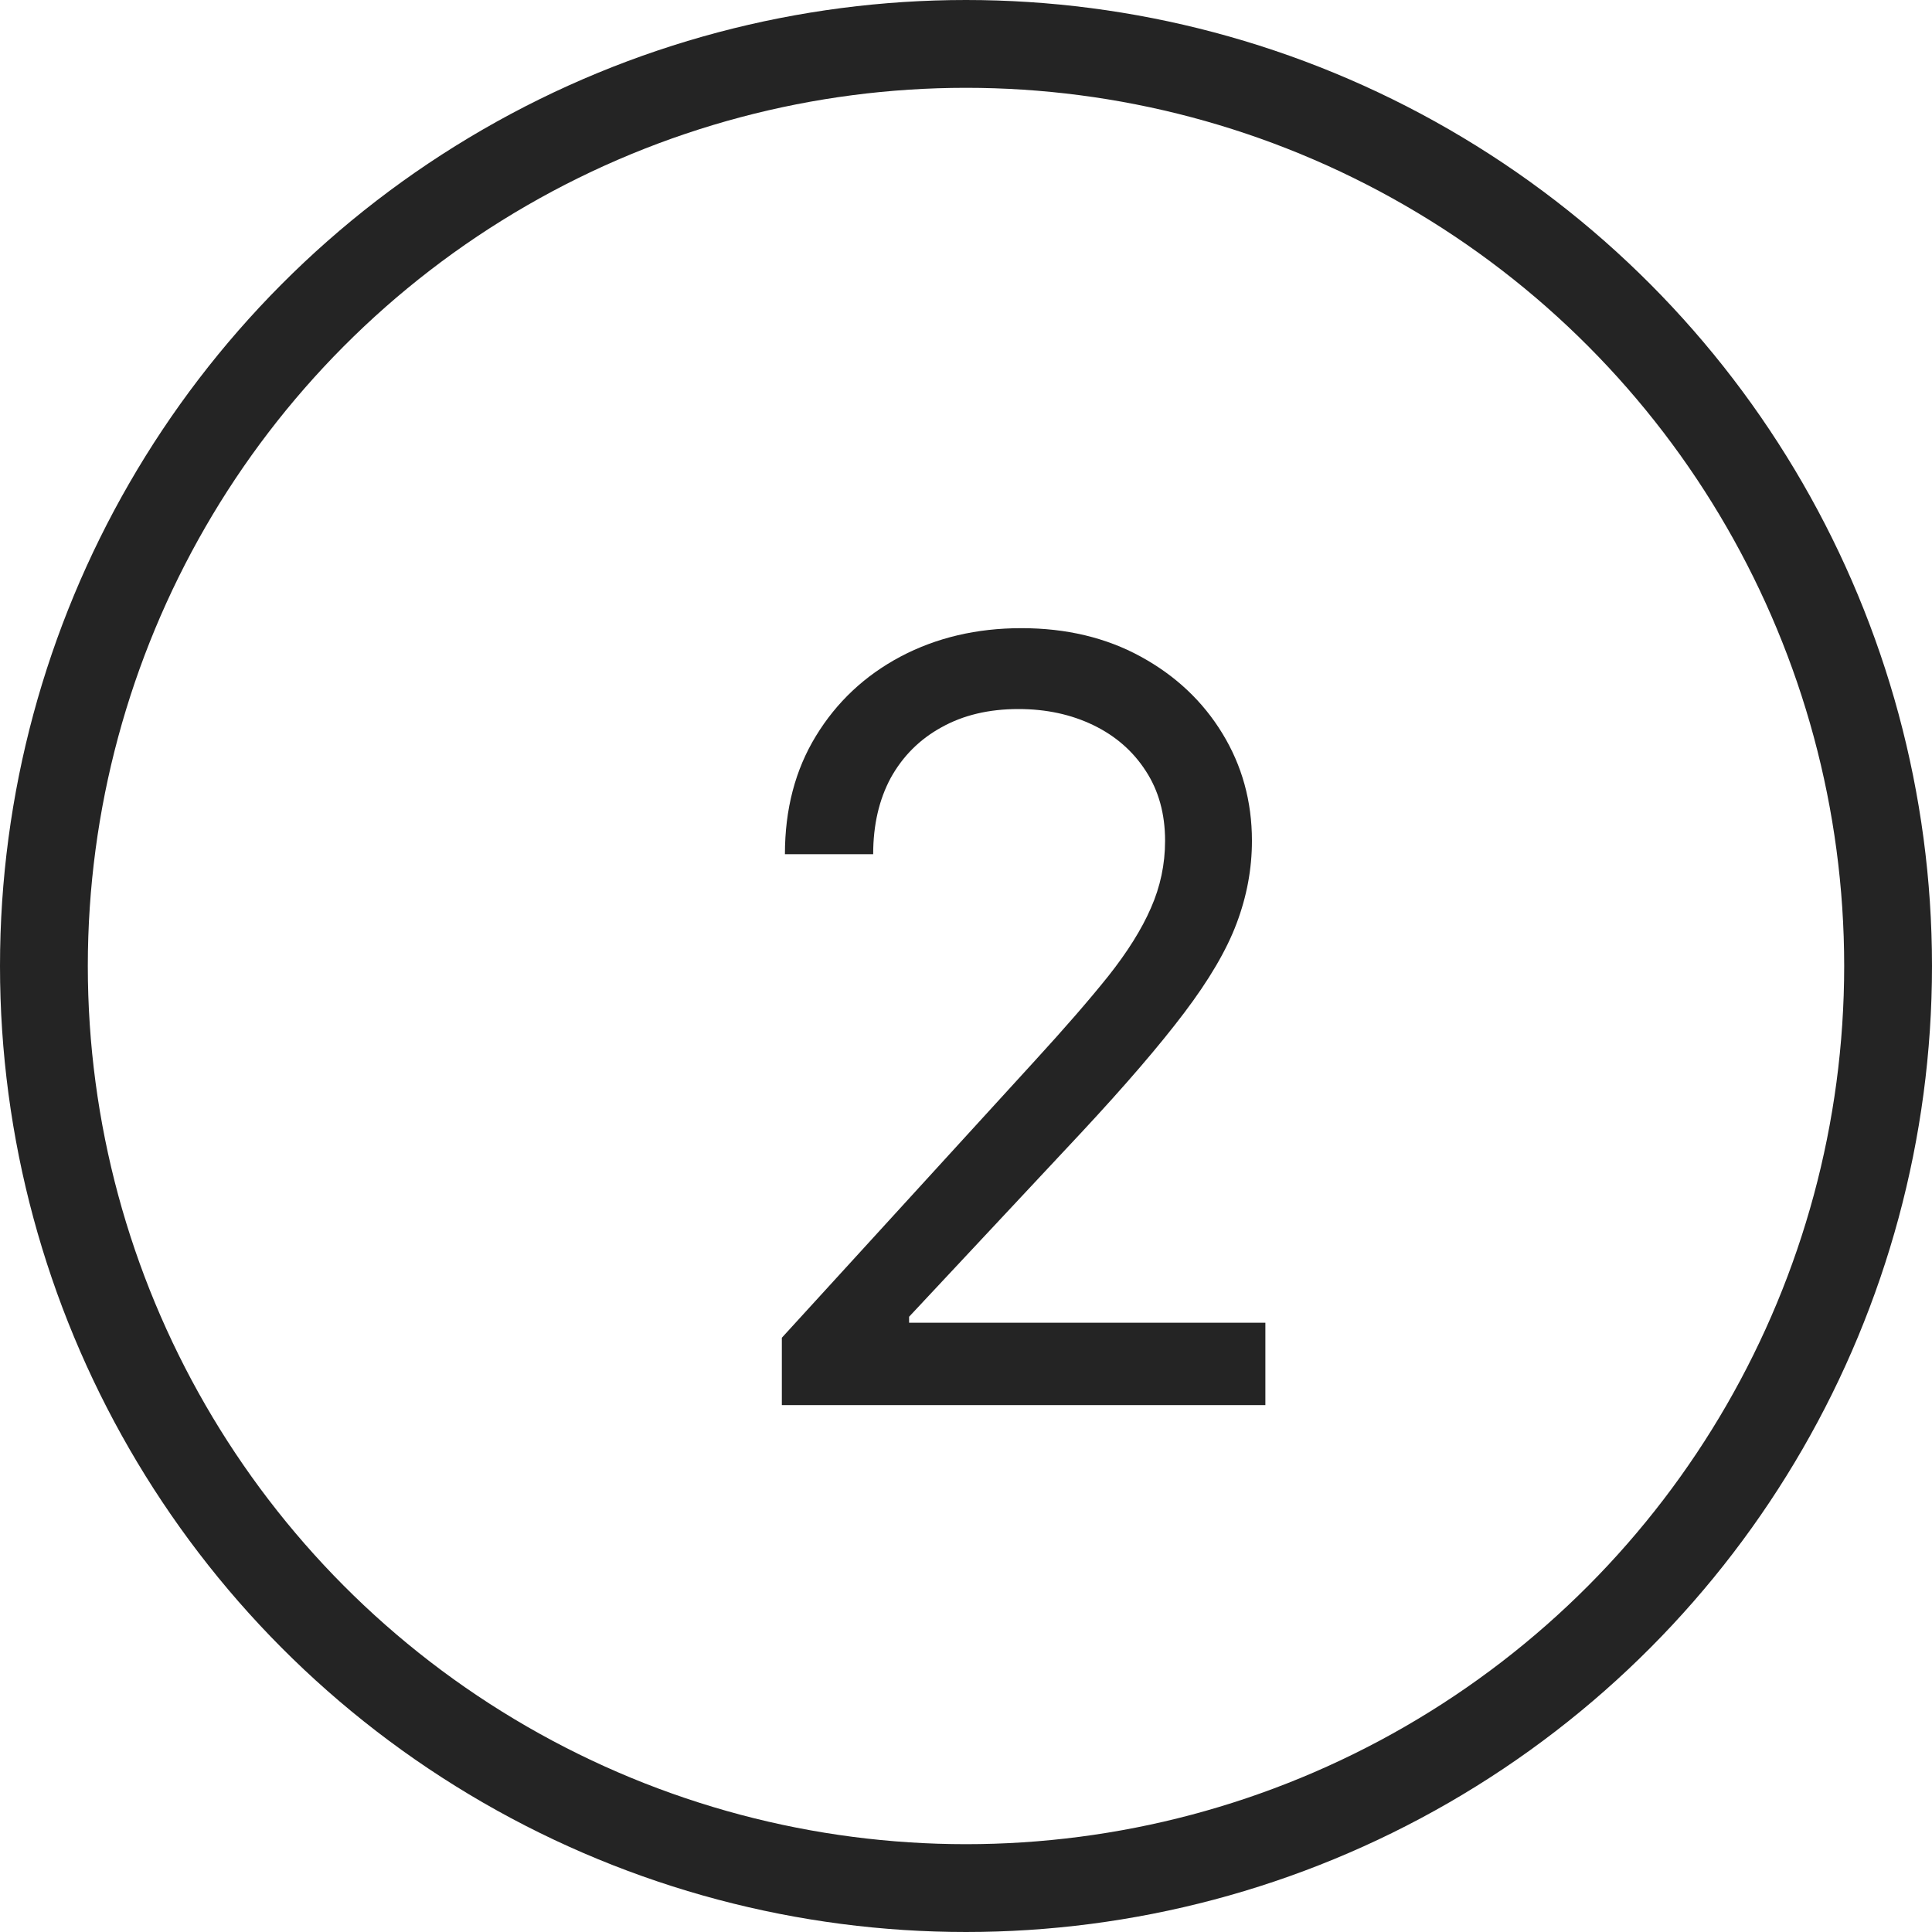 <?xml version="1.0" encoding="UTF-8"?> <svg xmlns="http://www.w3.org/2000/svg" width="22" height="22" viewBox="0 0 22 22" fill="none"> <circle cx="11" cy="11" r="10.5" stroke="#242424"></circle> <path d="M8.903 16V15.233L11.784 12.079C12.122 11.71 12.401 11.389 12.619 11.117C12.838 10.841 13 10.582 13.105 10.341C13.213 10.097 13.267 9.841 13.267 9.574C13.267 9.267 13.193 9.001 13.046 8.777C12.901 8.553 12.702 8.379 12.449 8.257C12.196 8.135 11.912 8.074 11.597 8.074C11.261 8.074 10.969 8.143 10.719 8.283C10.472 8.419 10.28 8.611 10.143 8.858C10.01 9.105 9.943 9.395 9.943 9.727H8.938C8.938 9.216 9.055 8.767 9.291 8.381C9.527 7.994 9.848 7.693 10.254 7.477C10.663 7.261 11.122 7.153 11.631 7.153C12.142 7.153 12.595 7.261 12.99 7.477C13.385 7.693 13.695 7.984 13.919 8.351C14.143 8.717 14.256 9.125 14.256 9.574C14.256 9.895 14.197 10.209 14.081 10.516C13.967 10.82 13.768 11.159 13.484 11.534C13.203 11.906 12.812 12.361 12.312 12.898L10.352 14.994V15.062H14.409V16H8.903Z" fill="#242424"></path> </svg> 